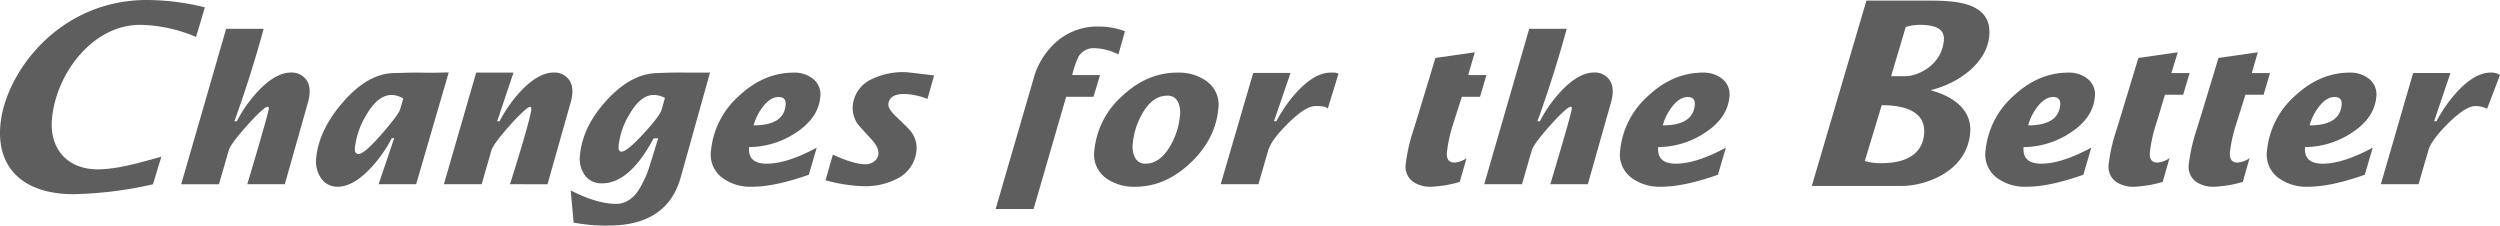 <svg xmlns="http://www.w3.org/2000/svg" xmlns:xlink="http://www.w3.org/1999/xlink" width="653.915" height="59" viewBox="0 0 653.915 59"><defs><clipPath id="a"><rect width="653.915" height="59" fill="none"/></clipPath></defs><g clip-path="url(#a)"><path d="M77.834,22.511q-.457,1.383-4.715,6.313-4.593,5.3-6.135,5.3c-.74,0-1.058-.552-.952-1.65a21.089,21.089,0,0,1,2.96-8.518Q72.04,18.7,75.606,18.7a5.88,5.88,0,0,1,3.066.94Zm5.933-9.653c-3.075-.073-5.755.1-7.266.1q-7.014,0-13.629,7.657Q56.6,27.843,55.906,35.168A7.654,7.654,0,0,0,57.1,40.341a5.046,5.046,0,0,0,4.417,2.353q3.889,0,8.309-4.521A34.809,34.809,0,0,0,75.68,29.98h.63L72.229,42.039h9.817l8.518-29.23c-1.586,0-3.572.121-6.8.049" transform="translate(26.804 6.146)" fill="#5f5e5e"/><path d="M124.667,22.5q-.522,1.751-4.75,6.31c-2.89,3.145-4.821,4.707-5.783,4.707-.585,0-.83-.555-.719-1.668a19.932,19.932,0,0,1,2.85-8.139q2.9-5.019,6.267-5.017a5.933,5.933,0,0,1,2.985.783Zm5.82-9.674c-2.958-.046-6.63.127-6.63.127q-7.1,0-13.61,7.159-6.24,6.828-6.949,14.264a7.381,7.381,0,0,0,1.2,5.193A5.276,5.276,0,0,0,109.08,41.8q7.2,0,13.481-11.766h1.187c-.685,2.229-1.372,4.457-2.078,6.693a26.461,26.461,0,0,1-3.23,7.137c-1.588,2.214-3.488,3.306-5.689,3.306-3.328,0-7.29-1.162-11.874-3.518l.755,8.417a44.835,44.835,0,0,0,9.089.78q15.438,0,18.952-12.7l7.636-27.319c-1.483,0-3.809.04-6.822,0" transform="translate(48.405 6.151)" fill="#5f5e5e"/><path d="M136.837,26.635a13.749,13.749,0,0,1,2.323-4.737c1.327-1.78,2.73-2.679,4.2-2.679,1.369,0,1.98.7,1.845,2.135q-.506,5.276-8.364,5.28m3.4,10.019c-3.306,0-4.848-1.443-4.6-4.336a22.389,22.389,0,0,0,11.676-3.4q6.4-3.913,6.954-9.677a5.165,5.165,0,0,0-1.893-4.771,7.711,7.711,0,0,0-5.011-1.634q-7.876,0-14.383,6.11a21.9,21.9,0,0,0-7.29,14.2,7.573,7.573,0,0,0,2.991,7.238,12.337,12.337,0,0,0,7.753,2.3q5.956,0,14.834-3.136l2.066-7.081q-7.771,4.189-13.1,4.188" transform="translate(60.288 6.158)" fill="#5f5e5e"/><path d="M174.319,13.618l-1.745,6.141a17.863,17.863,0,0,0-6.085-1.292c-2.584,0-3.963.882-4.13,2.628-.081.809.552,1.859,1.89,3.161q3.252,3.092,3.768,3.723a7.046,7.046,0,0,1,1.7,5.122,9.086,9.086,0,0,1-4.971,7.466,18.046,18.046,0,0,1-8.87,2.017,39.917,39.917,0,0,1-9.961-1.563l1.922-6.7q5.449,2.528,8.58,2.535a3.594,3.594,0,0,0,2.212-.762,2.615,2.615,0,0,0,1.116-1.937c.1-1.055-.45-2.28-1.683-3.676-1.154-1.264-2.307-2.526-3.454-3.8a7.293,7.293,0,0,1-1.579-5.086,8.466,8.466,0,0,1,5.037-7.041,18.8,18.8,0,0,1,8.6-1.8q.755,0,7.655.87" transform="translate(70.016 6.117)" fill="#5f5e5e"/><path d="M209.808,5.912,208.1,11.98a14.719,14.719,0,0,0-6.286-1.622,4.512,4.512,0,0,0-4.15,2.2,23.609,23.609,0,0,0-1.649,4.821h7.273l-1.712,5.686h-7.148l-8.515,29.351H175.98l10.195-35.037a19.724,19.724,0,0,1,6.337-9.228A16.21,16.21,0,0,1,202.786,4.69a19.735,19.735,0,0,1,7.022,1.222" transform="translate(84.443 2.25)" fill="#5f5e5e"/><path d="M213.251,32.1q-2.7,4.557-6.428,4.552a2.948,2.948,0,0,1-2.813-1.723,6.409,6.409,0,0,1-.512-3.546,19.09,19.09,0,0,1,2.579-7.99q2.648-4.531,6.424-4.527a2.929,2.929,0,0,1,2.846,1.688,6.649,6.649,0,0,1,.481,3.578,19.158,19.158,0,0,1-2.576,7.966M222.9,15.138a12.461,12.461,0,0,0-7.784-2.3q-7.867,0-14.38,6.11a21.883,21.883,0,0,0-7.287,14.2,7.6,7.6,0,0,0,2.967,7.238,12.518,12.518,0,0,0,7.775,2.3q7.771,0,14.338-6.178t7.33-14.14a7.573,7.573,0,0,0-2.96-7.226" transform="translate(92.802 6.158)" fill="#5f5e5e"/><path d="M246.565,13.166l-2.794,9.073c-.632-.7-2.485-.657-3.244-.657q-2.562,0-7.158,4.533c-2.917,2.893-4.635,5.237-5.163,7.011l-2.575,8.9h-9.869l8.5-29.108h9.767L229.7,25.551h.635a36.224,36.224,0,0,1,5.857-8.191c2.943-3.011,5.723-4.524,8.3-4.524.989,0,1.434-.083,2.079.33" transform="translate(103.532 6.156)" fill="#5f5e5e"/><path d="M269.586,15.208l-1.677,5.68h-4.753c-.775,2.393-1.523,4.77-2.289,7.145A37.155,37.155,0,0,0,259.26,35.3c-.191,1.865.469,2.787,1.98,2.787a6.109,6.109,0,0,0,3.143-1.165l-1.78,6.226a30.724,30.724,0,0,1-7.421,1.262,7.9,7.9,0,0,1-4.931-1.393,4.892,4.892,0,0,1-1.764-4.67,45.21,45.21,0,0,1,2.029-8.839c.929-2.872,5.721-18.781,5.721-18.781l10.3-1.489-1.728,5.971Z" transform="translate(119.217 4.432)" fill="#5f5e5e"/><path d="M297.536,26.635a13.734,13.734,0,0,1,2.317-4.737c1.339-1.78,2.735-2.679,4.191-2.679,1.379,0,1.983.7,1.853,2.135q-.5,5.276-8.361,5.28m3.4,10.019q-4.966,0-4.61-4.336a22.42,22.42,0,0,0,11.686-3.4Q314.4,25,314.962,19.239a5.2,5.2,0,0,0-1.878-4.771,7.785,7.785,0,0,0-5.03-1.634q-7.858,0-14.377,6.11a21.894,21.894,0,0,0-7.29,14.2,7.6,7.6,0,0,0,3,7.238,12.331,12.331,0,0,0,7.747,2.3q5.96,0,14.834-3.136l2.067-7.081q-7.763,4.189-13.1,4.188" transform="translate(137.397 6.158)" fill="#5f5e5e"/><path d="M362.114,26.635a13.683,13.683,0,0,1,2.328-4.737c1.327-1.78,2.732-2.679,4.191-2.679,1.37,0,1.989.7,1.857,2.135-.348,3.518-3.148,5.28-8.376,5.28m3.41,10.019c-3.3,0-4.849-1.443-4.608-4.336a22.393,22.393,0,0,0,11.682-3.4q6.4-3.913,6.952-9.677a5.172,5.172,0,0,0-1.893-4.771,7.72,7.72,0,0,0-5.008-1.634q-7.878,0-14.386,6.11a21.85,21.85,0,0,0-7.287,14.2,7.586,7.586,0,0,0,2.982,7.238,12.356,12.356,0,0,0,7.76,2.3q5.953,0,14.834-3.136l2.063-7.081q-7.769,4.189-13.092,4.188" transform="translate(168.388 6.158)" fill="#5f5e5e"/><path d="M393.891,14.673l-1.684,5.671h-4.753c-.773,2.39-1.575,5.313-2.338,7.688a39.416,39.416,0,0,0-1.622,7.267c-.175,1.863.491,2.785,1.99,2.785a6.1,6.1,0,0,0,3.145-1.165l-1.776,6.226a30.721,30.721,0,0,1-7.435,1.264,7.938,7.938,0,0,1-4.929-1.394,4.909,4.909,0,0,1-1.749-4.67,45.2,45.2,0,0,1,2.029-8.839c.912-2.872,5.721-18.781,5.721-18.781l10.3-1.489-1.665,5.437Z" transform="translate(178.839 4.432)" fill="#5f5e5e"/><path d="M408.126,14.673l-1.678,5.671H401.7c-.771,2.39-1.66,5.313-2.422,7.688a38.192,38.192,0,0,0-1.628,7.267c-.176,1.863.488,2.785,1.98,2.785a6.112,6.112,0,0,0,3.154-1.165l-1.776,6.226a30.683,30.683,0,0,1-7.429,1.264,7.938,7.938,0,0,1-4.94-1.394,4.9,4.9,0,0,1-1.737-4.67,45.278,45.278,0,0,1,2.026-8.839c.9-2.872,5.718-18.781,5.718-18.781l10.289-1.489-1.575,5.437Z" transform="translate(185.632 4.432)" fill="#5f5e5e"/><path d="M411.861,26.635a13.858,13.858,0,0,1,2.325-4.737c1.332-1.78,2.732-2.679,4.2-2.679,1.361,0,1.983.7,1.836,2.135-.331,3.518-3.128,5.28-8.364,5.28m3.415,10.019q-4.977,0-4.614-4.336a22.341,22.341,0,0,0,11.674-3.4q6.415-3.913,6.96-9.677a5.177,5.177,0,0,0-1.885-4.771,7.731,7.731,0,0,0-5.023-1.634q-7.867,0-14.384,6.11a21.892,21.892,0,0,0-7.278,14.2,7.569,7.569,0,0,0,2.985,7.238,12.356,12.356,0,0,0,7.763,2.3c3.954,0,8.909-1.049,14.824-3.136l2.07-7.081q-7.785,4.189-13.092,4.188" transform="translate(192.26 6.158)" fill="#5f5e5e"/><path d="M.109,32.568C-.981,43.976,6.16,50.79,19.216,50.79A101.222,101.222,0,0,0,40.009,48.2c.255-.839,1.616-5.307,2.2-7.22-.574.149-1.154.326-1.154.326-5.018,1.4-10.708,2.989-15.487,2.989-7.919,0-12.725-5.35-11.967-13.322C14.729,19.152,24.265,6.5,36.647,6.5A38.681,38.681,0,0,1,51.282,9.674c.389-1.3,1.881-6.314,2.307-7.751A63.934,63.934,0,0,0,38.418,0C15.455,0,1.416,18.92.109,32.568" transform="translate(0 0)" fill="#5f5e5e"/><path d="M338.531,27.466c5.308,0,11.682,1.27,11.078,7.617-.547,5.82-5.768,7.532-10.917,7.532a14.138,14.138,0,0,1-4.586-.558ZM344.815,7a12.454,12.454,0,0,1,3.441-.549c2.988,0,6.881.391,6.526,4.1-.657,6.85-7.312,9.323-9.9,9.323h-3.9ZM320.242,48.575h23.719c5.489,0,16.71-3.356,17.7-13.752.595-6.316-4.7-9.731-10.161-11.2l.015-.148c6.8-1.659,14.439-6.807,15.136-14.056.9-9.382-9.845-9.313-16.795-9.313H334.53Z" transform="translate(153.665 0.051)" fill="#5f5e5e"/><path d="M451.987,13.461l-3.358,8.8a7.71,7.71,0,0,0-3.043-.685q-2.568,0-7.167,4.533c-2.9,2.893-4.627,5.237-5.157,7.011l-2.581,8.9h-9.86l8.437-29.08h9.768l-4.265,12.6h.626a36.1,36.1,0,0,1,5.857-8.191c2.938-3.011,5.717-4.524,8.3-4.524a4.409,4.409,0,0,1,2.437.627" transform="translate(201.928 6.158)" fill="#5f5e5e"/><path d="M105.56,42.042l-9.813-.009s5.114-16.006,5.548-19.368c0,0,.216-1.068-.481-.832S97.94,24.111,95.3,27.1q-3.933,4.488-4.389,6.027l-2.57,8.9H78.458l8.45-29.188h9.76L92.4,25.558h.633a34.669,34.669,0,0,1,5.847-8.2q4.424-4.535,8.308-4.537a4.676,4.676,0,0,1,3.876,1.731c.623.783,1.538,2.36.633,5.823Z" transform="translate(37.647 6.153)" fill="#5f5e5e"/><path d="M49.312,45.745s4.916-16.36,5.555-19.368c0,0,.339-1.156-.478-.832s-2.88,2.286-5.515,5.274-4.1,5.006-4.4,6.032L41.9,45.757H32.026L43.785,5.092H53.6Q50.284,17.25,45.947,29.273l.627.006a35.022,35.022,0,0,1,5.866-8.206q4.433-4.544,8.306-4.54a4.666,4.666,0,0,1,3.879,1.731c.617.78,1.541,2.363.63,5.826L59.128,45.745Z" transform="translate(15.367 2.443)" fill="#5f5e5e"/><path d="M279.628,45.744s4.925-16.369,5.561-19.383c0,0,.342-1.147-.481-.82s-2.88,2.283-5.515,5.274-4.09,5-4.4,6.026l-2.575,8.906H262.34L274.111,5.088h9.81q-3.319,12.153-7.655,24.184h.638a35.148,35.148,0,0,1,5.856-8.209c2.958-3.023,5.721-4.537,8.312-4.537a4.7,4.7,0,0,1,3.879,1.723c.613.795,1.527,2.375.627,5.832l-6.138,21.663Z" transform="translate(125.882 2.441)" fill="#5f5e5e"/></g></svg>